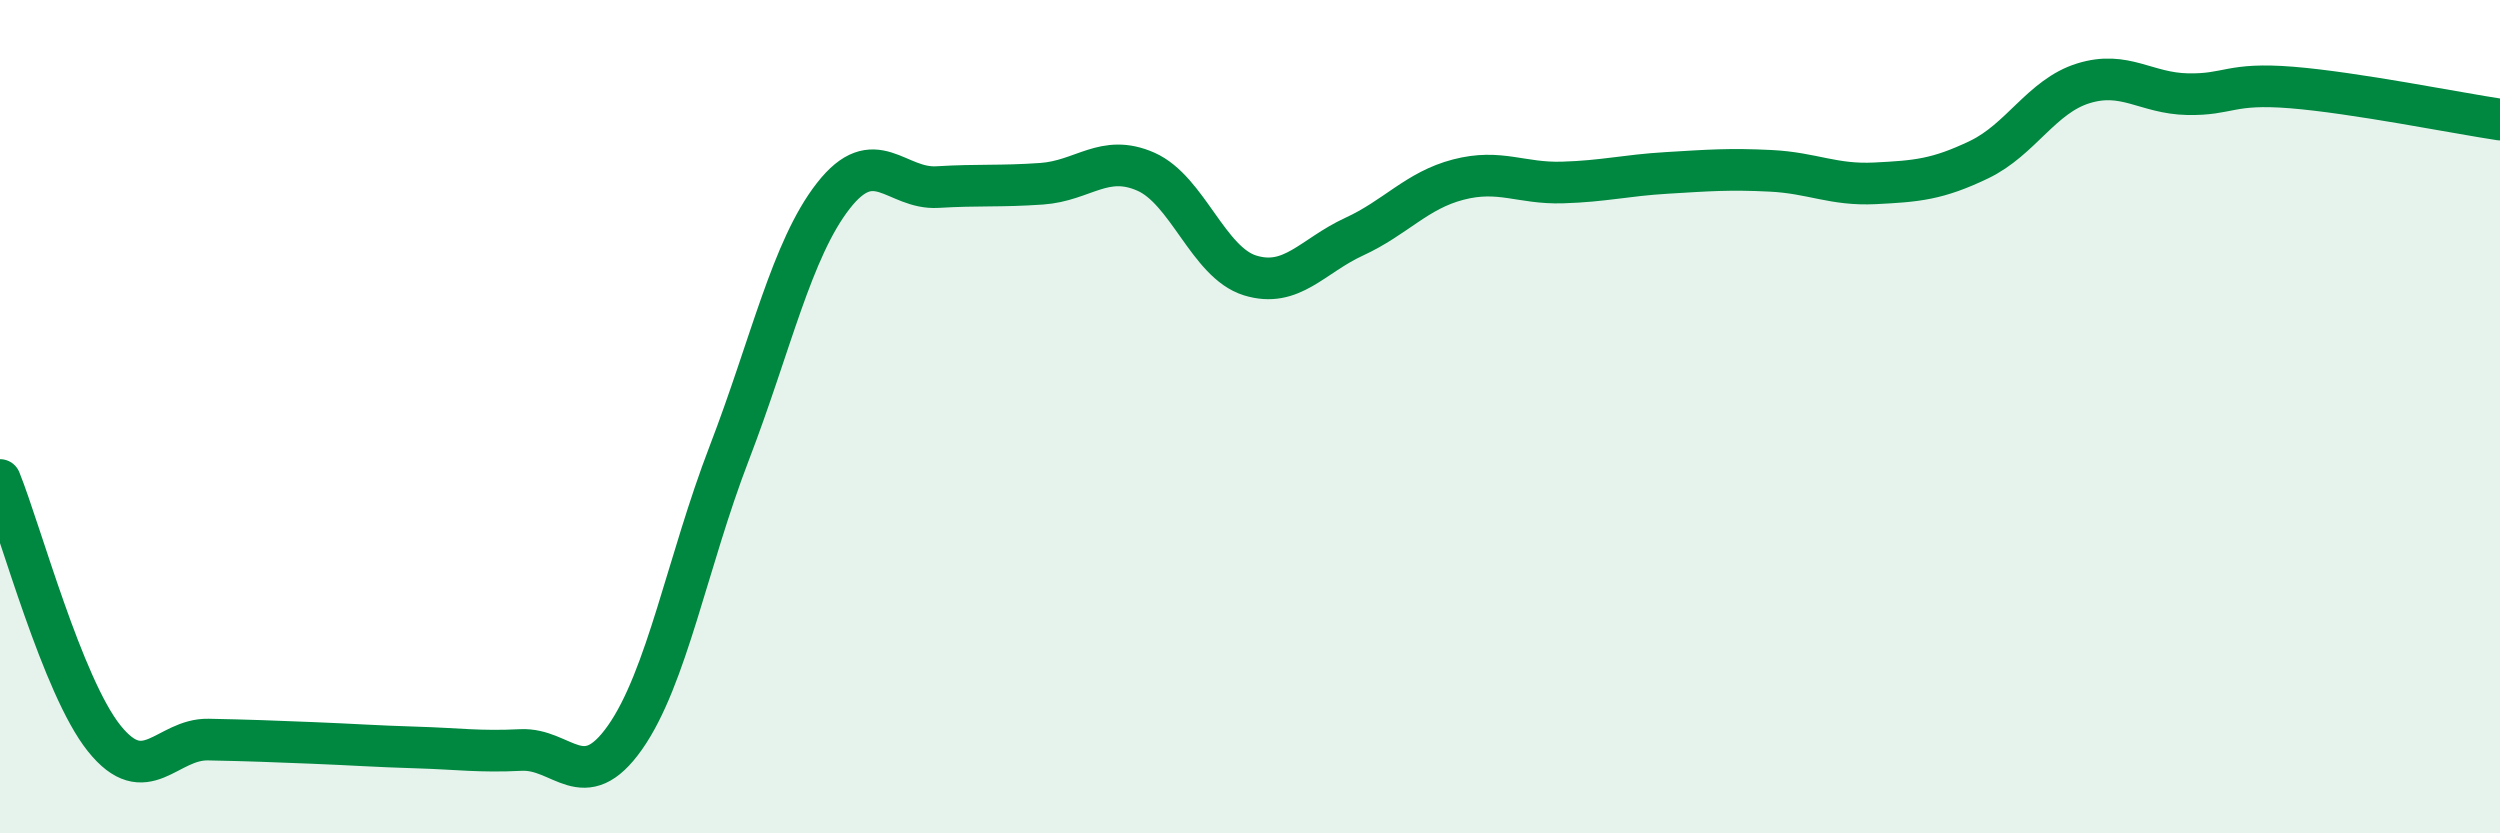 
    <svg width="60" height="20" viewBox="0 0 60 20" xmlns="http://www.w3.org/2000/svg">
      <path
        d="M 0,11.52 C 0.5,12.76 1.5,16.47 2.5,17.72 C 3.5,18.97 4,17.73 5,17.75 C 6,17.77 6.5,17.79 7.5,17.83 C 8.5,17.87 9,17.91 10,17.94 C 11,17.97 11.5,18.05 12.5,18 C 13.5,17.95 14,19.12 15,17.7 C 16,16.28 16.5,13.48 17.5,10.88 C 18.5,8.28 19,5.98 20,4.7 C 21,3.42 21.5,4.55 22.5,4.49 C 23.5,4.43 24,4.48 25,4.41 C 26,4.34 26.5,3.68 27.5,4.12 C 28.5,4.56 29,6.3 30,6.61 C 31,6.92 31.5,6.14 32.5,5.68 C 33.5,5.22 34,4.57 35,4.31 C 36,4.05 36.5,4.41 37.5,4.38 C 38.5,4.35 39,4.21 40,4.15 C 41,4.09 41.5,4.05 42.5,4.1 C 43.5,4.15 44,4.45 45,4.4 C 46,4.35 46.5,4.31 47.5,3.83 C 48.5,3.35 49,2.31 50,2 C 51,1.69 51.5,2.24 52.5,2.26 C 53.5,2.28 53.5,1.98 55,2.1 C 56.5,2.22 59,2.72 60,2.87L60 20L0 20Z"
        fill="#008740"
        opacity="0.1"
        stroke-linecap="round"
        stroke-linejoin="round"
      />
      <path
        d="M 0,11.52 C 0.5,12.76 1.5,16.47 2.5,17.72 C 3.5,18.97 4,17.73 5,17.75 C 6,17.77 6.5,17.79 7.5,17.83 C 8.5,17.87 9,17.91 10,17.94 C 11,17.97 11.5,18.05 12.5,18 C 13.5,17.95 14,19.12 15,17.7 C 16,16.28 16.5,13.48 17.5,10.88 C 18.5,8.28 19,5.98 20,4.7 C 21,3.42 21.5,4.55 22.5,4.49 C 23.5,4.43 24,4.48 25,4.41 C 26,4.34 26.5,3.68 27.5,4.12 C 28.5,4.56 29,6.3 30,6.61 C 31,6.92 31.5,6.14 32.5,5.68 C 33.5,5.22 34,4.57 35,4.31 C 36,4.05 36.5,4.41 37.5,4.38 C 38.5,4.35 39,4.21 40,4.15 C 41,4.09 41.5,4.05 42.5,4.1 C 43.5,4.15 44,4.45 45,4.4 C 46,4.35 46.5,4.31 47.5,3.83 C 48.5,3.35 49,2.31 50,2 C 51,1.69 51.5,2.24 52.5,2.26 C 53.5,2.28 53.5,1.98 55,2.1 C 56.5,2.22 59,2.72 60,2.87"
        stroke="#008740"
        stroke-width="1"
        fill="none"
        stroke-linecap="round"
        stroke-linejoin="round"
      />
    </svg>
  